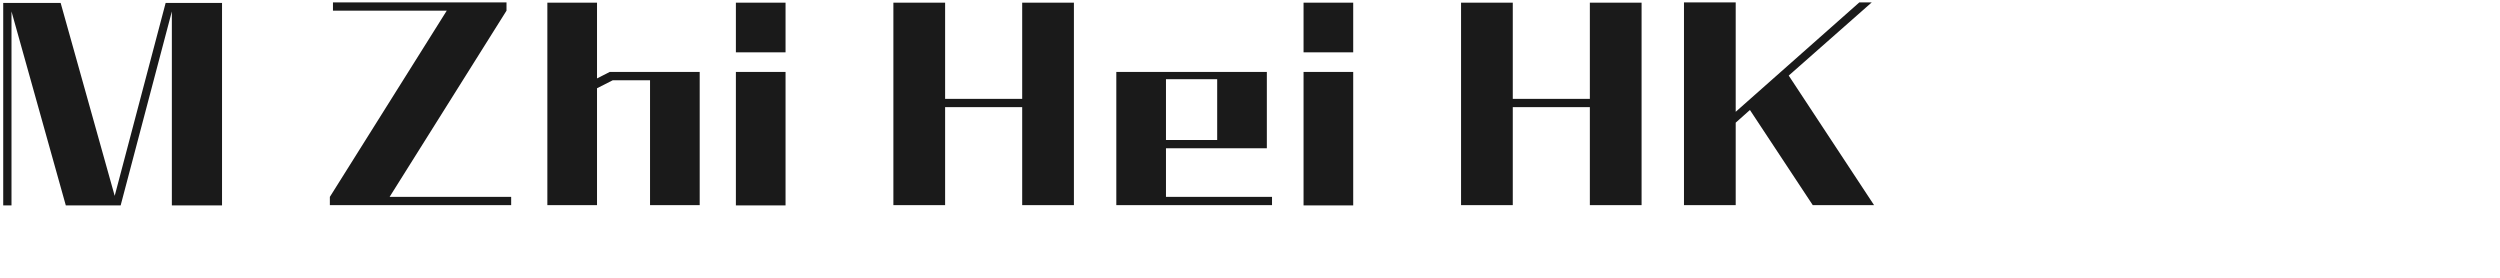 <svg 
 xmlns="http://www.w3.org/2000/svg"
 xmlns:xlink="http://www.w3.org/1999/xlink"
 width="184.15mm" height="20.461mm">
<path fill-rule="evenodd"  fill="rgb(26, 26, 26)"
 d="M521.744,57.117 L504.678,57.117 L487.181,30.619 L483.220,34.147 L483.220,57.117 L468.819,57.117 L468.819,0.664 L483.220,0.664 L483.220,31.123 L517.639,0.664 L521.096,0.664 L497.982,21.042 L521.744,57.117 ZM442.615,29.827 L421.157,29.827 L421.157,57.117 L406.756,57.117 L406.756,0.736 L421.157,0.736 L421.157,27.523 L442.615,27.523 L442.615,0.736 L457.016,0.736 L457.016,57.117 L442.615,57.117 L442.615,29.827 ZM362.909,20.034 L376.734,20.034 L376.734,57.189 L362.909,57.189 L362.909,20.034 ZM362.909,0.736 L376.734,0.736 L376.734,14.562 L362.909,14.562 L362.909,0.736 ZM310.781,20.034 L352.689,20.034 L352.689,41.276 L324.607,41.276 L324.607,54.813 L354.129,54.813 L354.129,57.117 L310.781,57.117 L310.781,20.034 ZM324.607,38.972 L338.864,38.972 L338.864,22.050 L324.607,22.050 L324.607,38.972 ZM284.577,29.827 L263.119,29.827 L263.119,57.117 L248.718,57.117 L248.718,0.736 L263.119,0.736 L263.119,27.523 L284.577,27.523 L284.577,0.736 L298.978,0.736 L298.978,57.117 L284.577,57.117 L284.577,29.827 ZM204.871,20.034 L218.696,20.034 L218.696,57.189 L204.871,57.189 L204.871,20.034 ZM204.871,0.736 L218.696,0.736 L218.696,14.562 L204.871,14.562 L204.871,0.736 ZM180.970,22.338 L170.601,22.338 L166.209,24.570 L166.209,57.117 L152.384,57.117 L152.384,0.736 L166.209,0.736 L166.209,21.834 L169.737,20.034 L194.795,20.034 L194.795,57.117 L180.970,57.117 L180.970,22.338 ZM91.832,54.813 L124.379,2.969 L92.696,2.969 L92.696,0.664 L141.012,0.664 L141.012,2.969 L108.465,54.813 L142.308,54.813 L142.308,57.117 L91.832,57.117 L91.832,54.813 ZM47.844,3.185 L33.587,57.189 L18.322,57.189 L3.200,3.185 L3.200,57.189 L0.896,57.189 L0.896,0.808 L16.881,0.808 L31.931,54.525 L46.116,0.808 L61.813,0.808 L61.813,57.189 L47.844,57.189 L47.844,3.185 Z"/>
</svg>